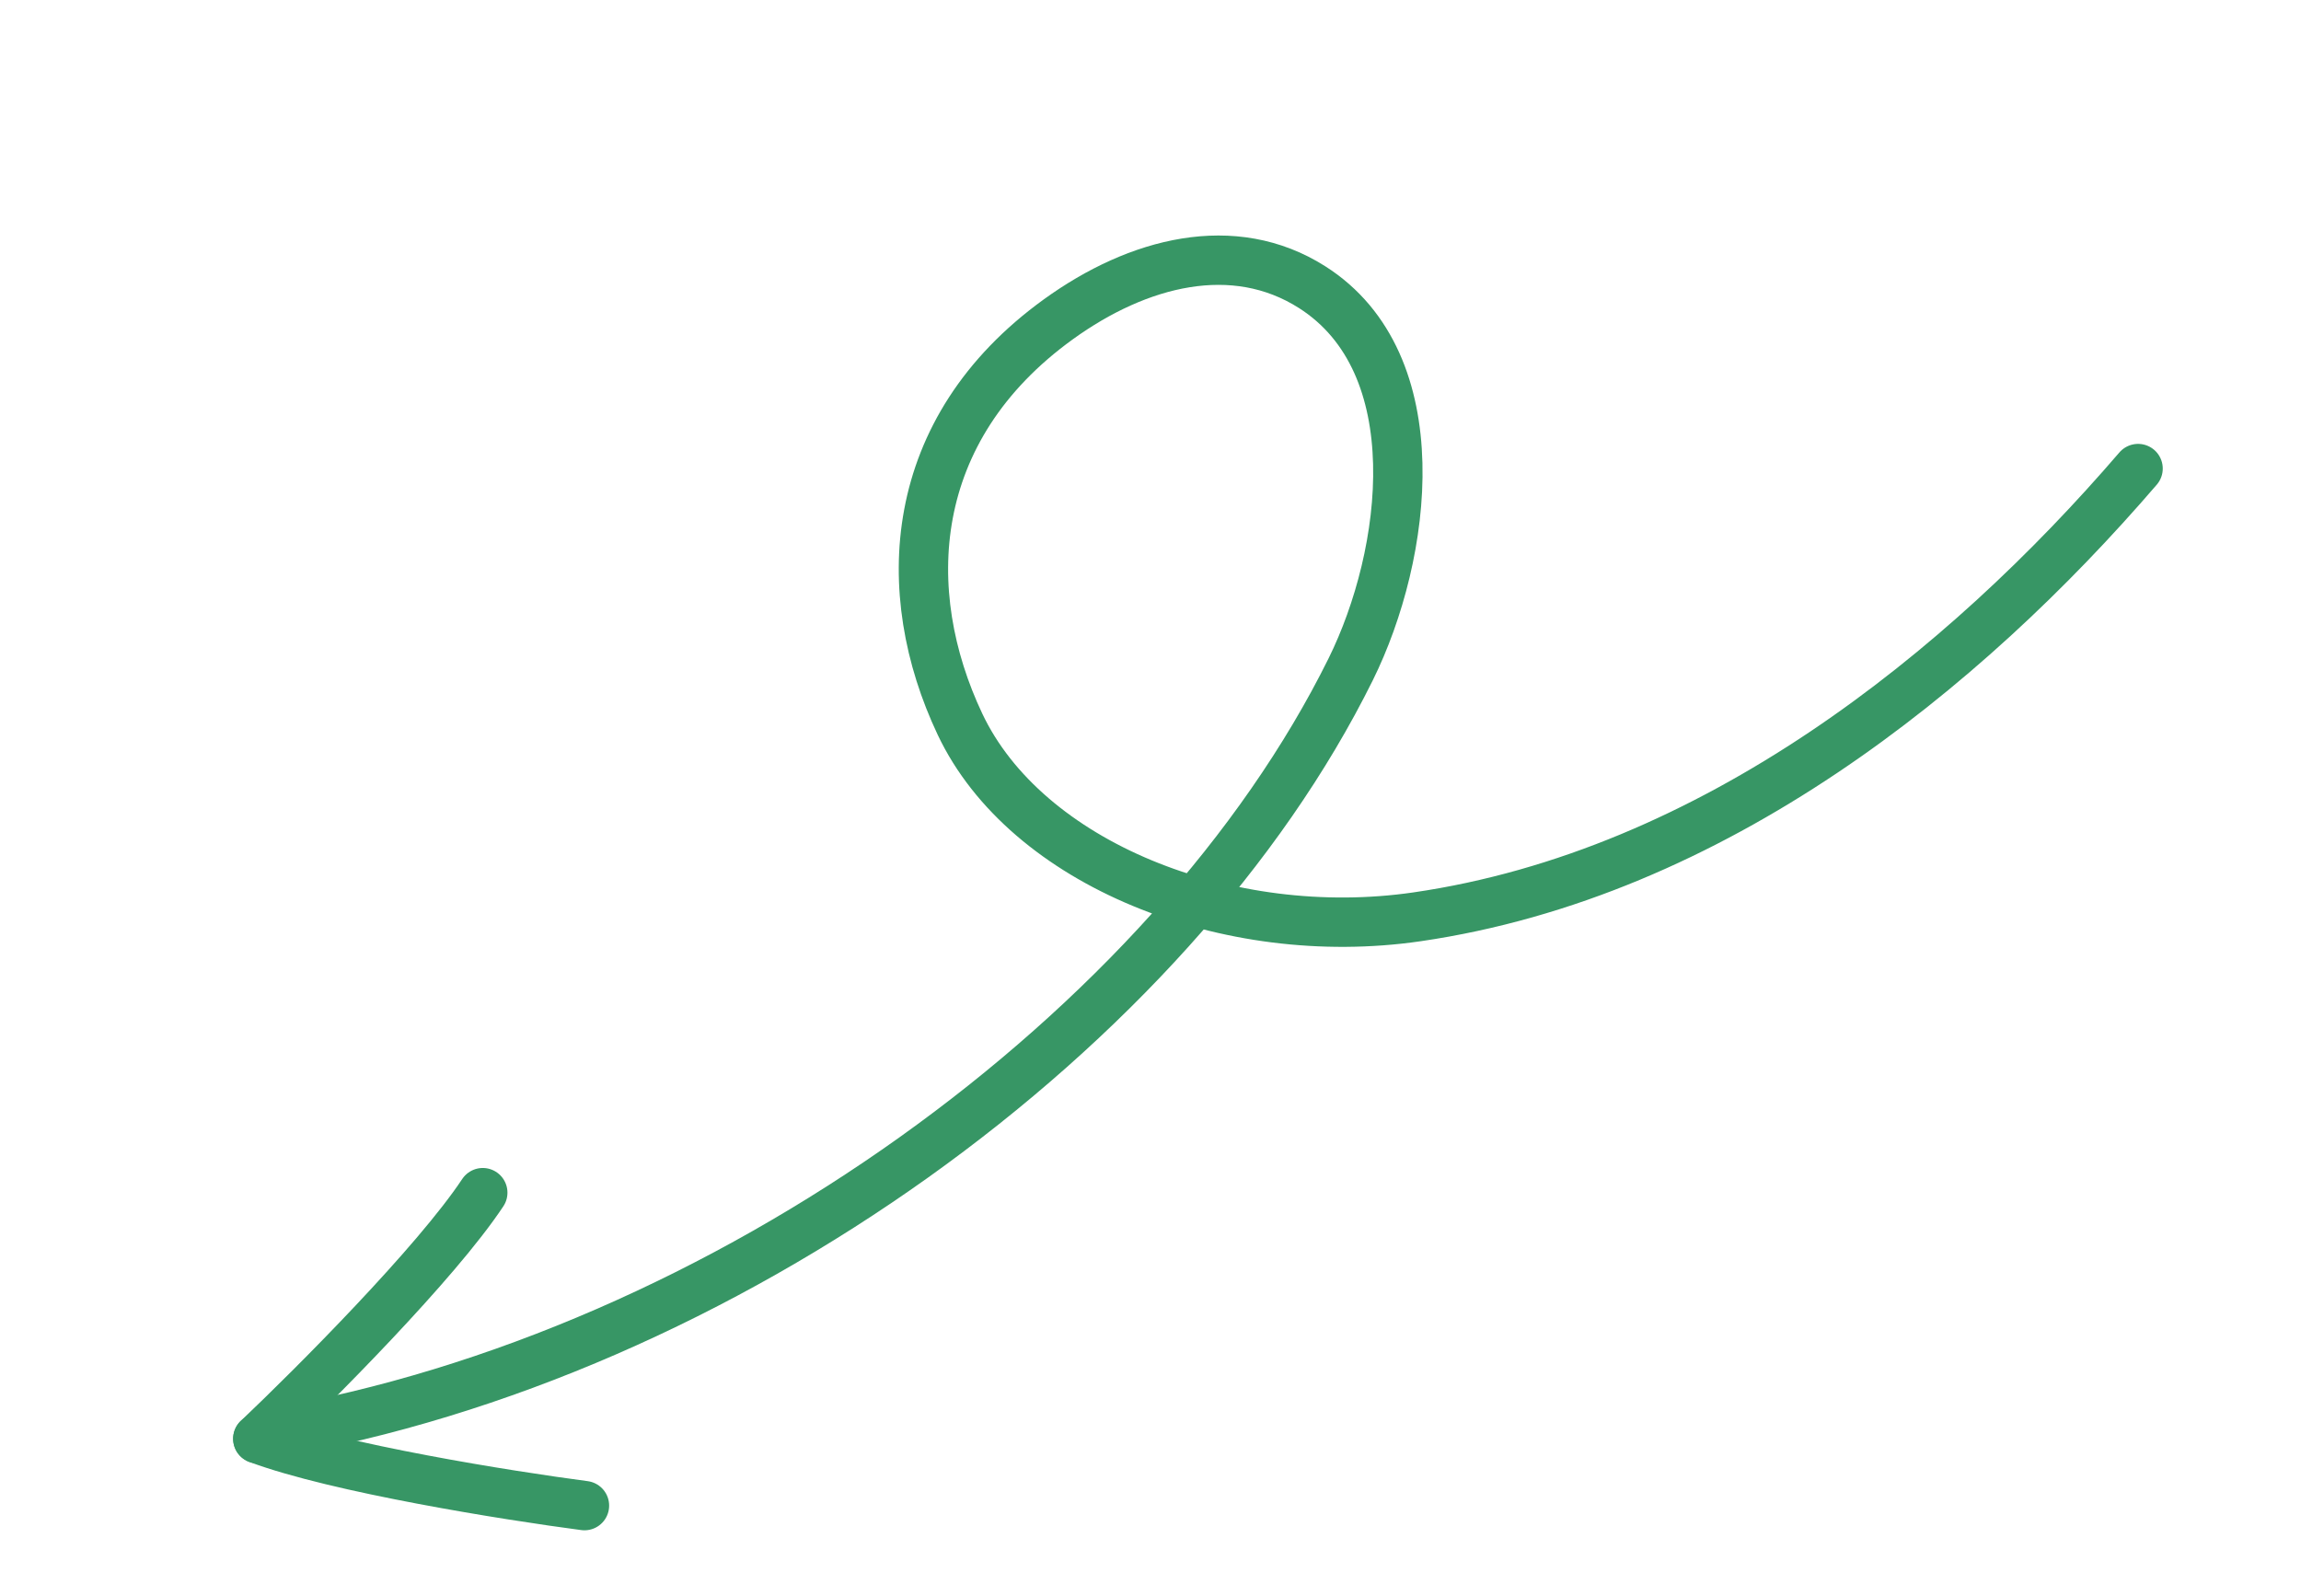 <svg width="222" height="154" viewBox="0 0 222 154" fill="none" xmlns="http://www.w3.org/2000/svg">
<path d="M206.281 45.206C189.456 64.774 165.295 84.293 136.705 88.454C118.435 91.112 98.975 83.309 92.616 69.862C86.611 57.162 87.364 41.459 102.119 30.799C109.81 25.242 119.025 22.891 126.592 27.704C138.153 35.056 135.827 53.436 130.309 64.585C113.087 99.377 69.84 130.761 26.29 138.27" stroke="#379665" stroke-width="4.762" stroke-linecap="round"/>
<path d="M56.389 145.259C49.072 144.298 32.526 141.663 24.874 138.809" stroke="#379665" stroke-width="4.762" stroke-linecap="round"/>
<path d="M24.873 138.809C30.228 133.731 42.065 121.873 46.578 115.066" stroke="#379665" stroke-width="4.762" stroke-linecap="round"/>
</svg>

